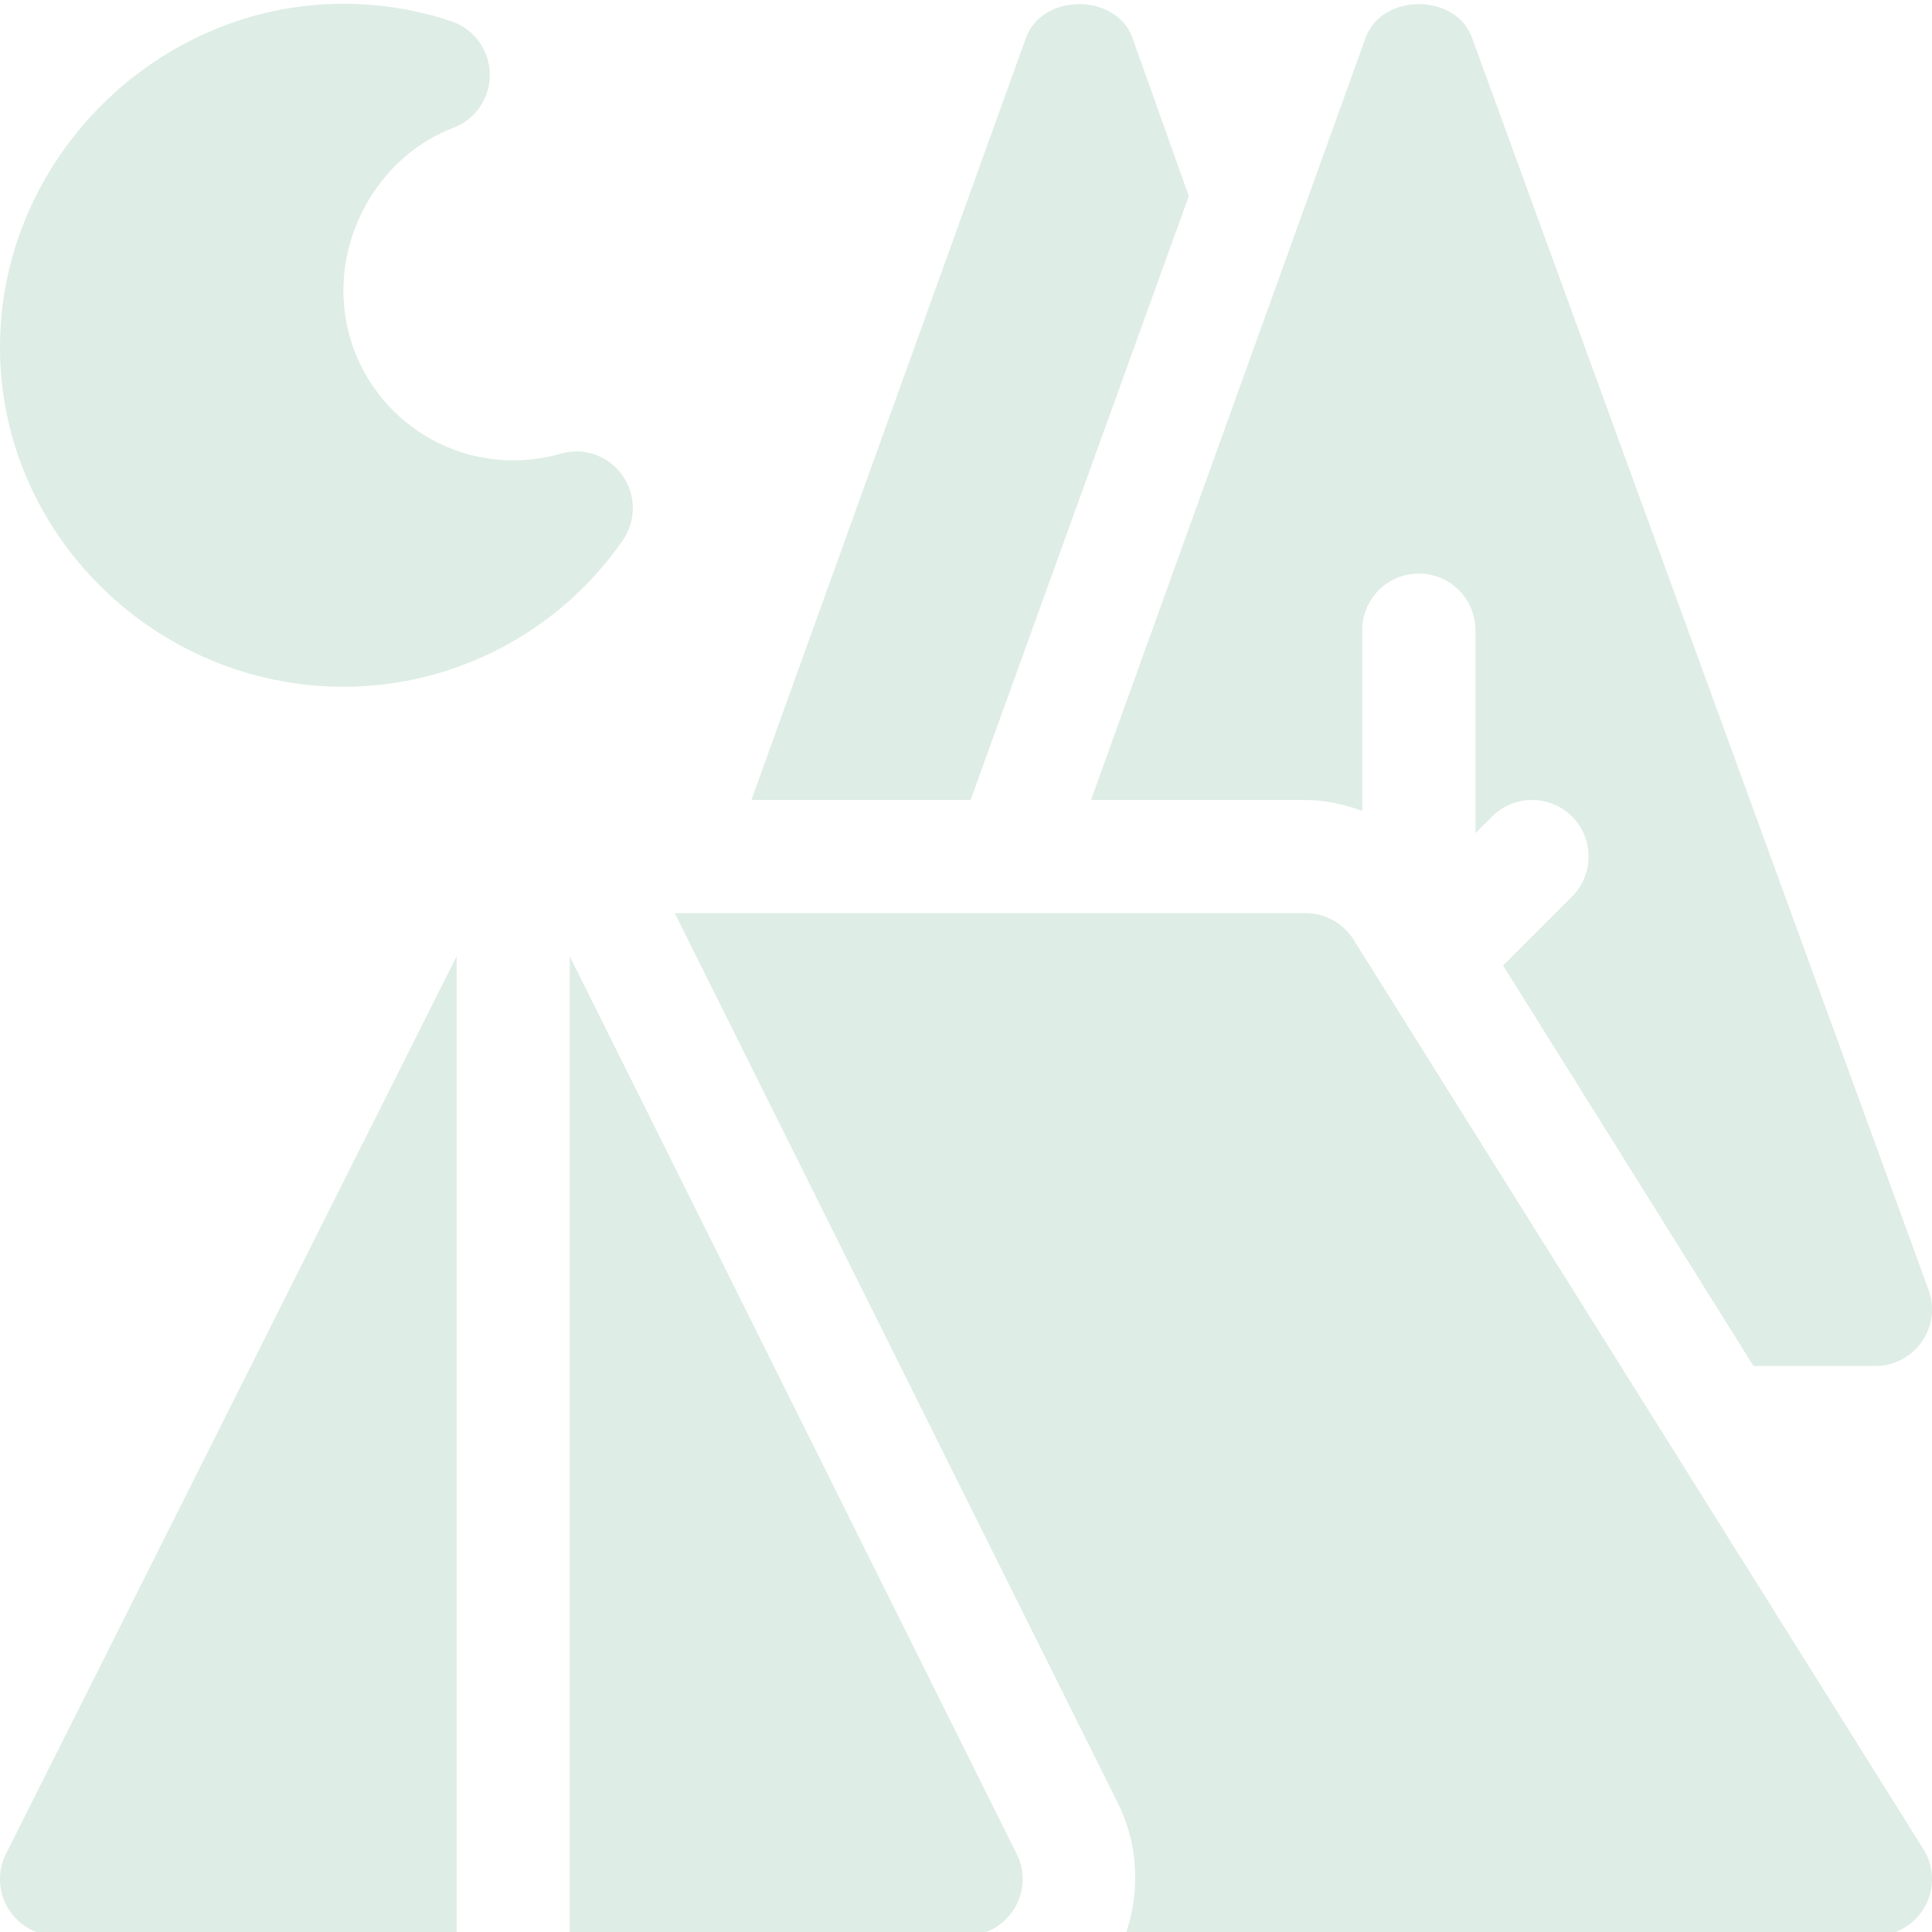 <svg width="48" height="48" viewBox="0 0 48 48" fill="none" xmlns="http://www.w3.org/2000/svg">
<g clip-path="url(#clip0_1260_4769)">
<path d="M0 8.625C0 13.278 3.879 17.062 8.531 17.062C11.301 17.062 13.895 15.701 15.473 13.423C15.812 12.933 15.805 12.284 15.458 11.801C15.109 11.318 14.495 11.101 13.925 11.273C13.546 11.381 13.151 11.438 12.75 11.438C10.424 11.438 8.531 9.545 8.531 7.219C8.531 5.473 9.628 3.793 11.26 3.177C11.816 2.967 12.18 2.428 12.169 1.834C12.158 1.239 11.773 0.716 11.209 0.528C10.35 0.24 9.447 0.094 8.531 0.094C3.879 0.094 0 3.972 0 8.625Z" fill="#DEEDE6"/>
<path d="M36.571 0.937C36.168 -0.175 34.333 -0.175 33.929 0.937L27.106 19.875H32.438C32.93 19.875 33.397 19.986 33.844 20.145V15.656C33.844 14.879 34.473 14.25 35.25 14.25C36.027 14.25 36.657 14.879 36.657 15.656V20.698L37.069 20.287C37.618 19.737 38.508 19.737 39.057 20.287C39.606 20.836 39.606 21.726 39.057 22.275L37.345 23.987L43.565 33.937H46.594C47.053 33.937 47.482 33.713 47.746 33.337C48.008 32.962 48.073 32.481 47.915 32.05L36.571 0.937Z" fill="#DEEDE6"/>
<path d="M25.491 0.937L18.669 19.875H24.114L29.535 4.872L28.134 0.937C27.73 -0.175 25.895 -0.175 25.491 0.937Z" fill="#DEEDE6"/>
<path d="M46.594 48.093C47.105 48.093 47.576 47.816 47.824 47.368C48.072 46.922 48.058 46.375 47.786 45.941L33.63 23.348C33.373 22.937 32.923 22.687 32.438 22.687H16.765L27.774 44.8C28.289 45.828 28.332 47.023 27.955 48.093H46.594Z" fill="#DEEDE6"/>
<path d="M0.21 47.426C0.467 47.841 0.919 48.093 1.407 48.093H11.344V23.761L0.149 46.058C-0.07 46.493 -0.046 47.011 0.21 47.426Z" fill="#DEEDE6"/>
<path d="M25.196 47.426C25.453 47.011 25.476 46.493 25.258 46.058L14.156 23.761V48.093H24C24.487 48.093 24.939 47.841 25.196 47.426Z" fill="#DEEDE6"/>
</g>
<defs>
<clipPath id="clip0_1260_4769">
<rect width="48" height="48" fill="white"/>
</clipPath>
</defs>
</svg>
